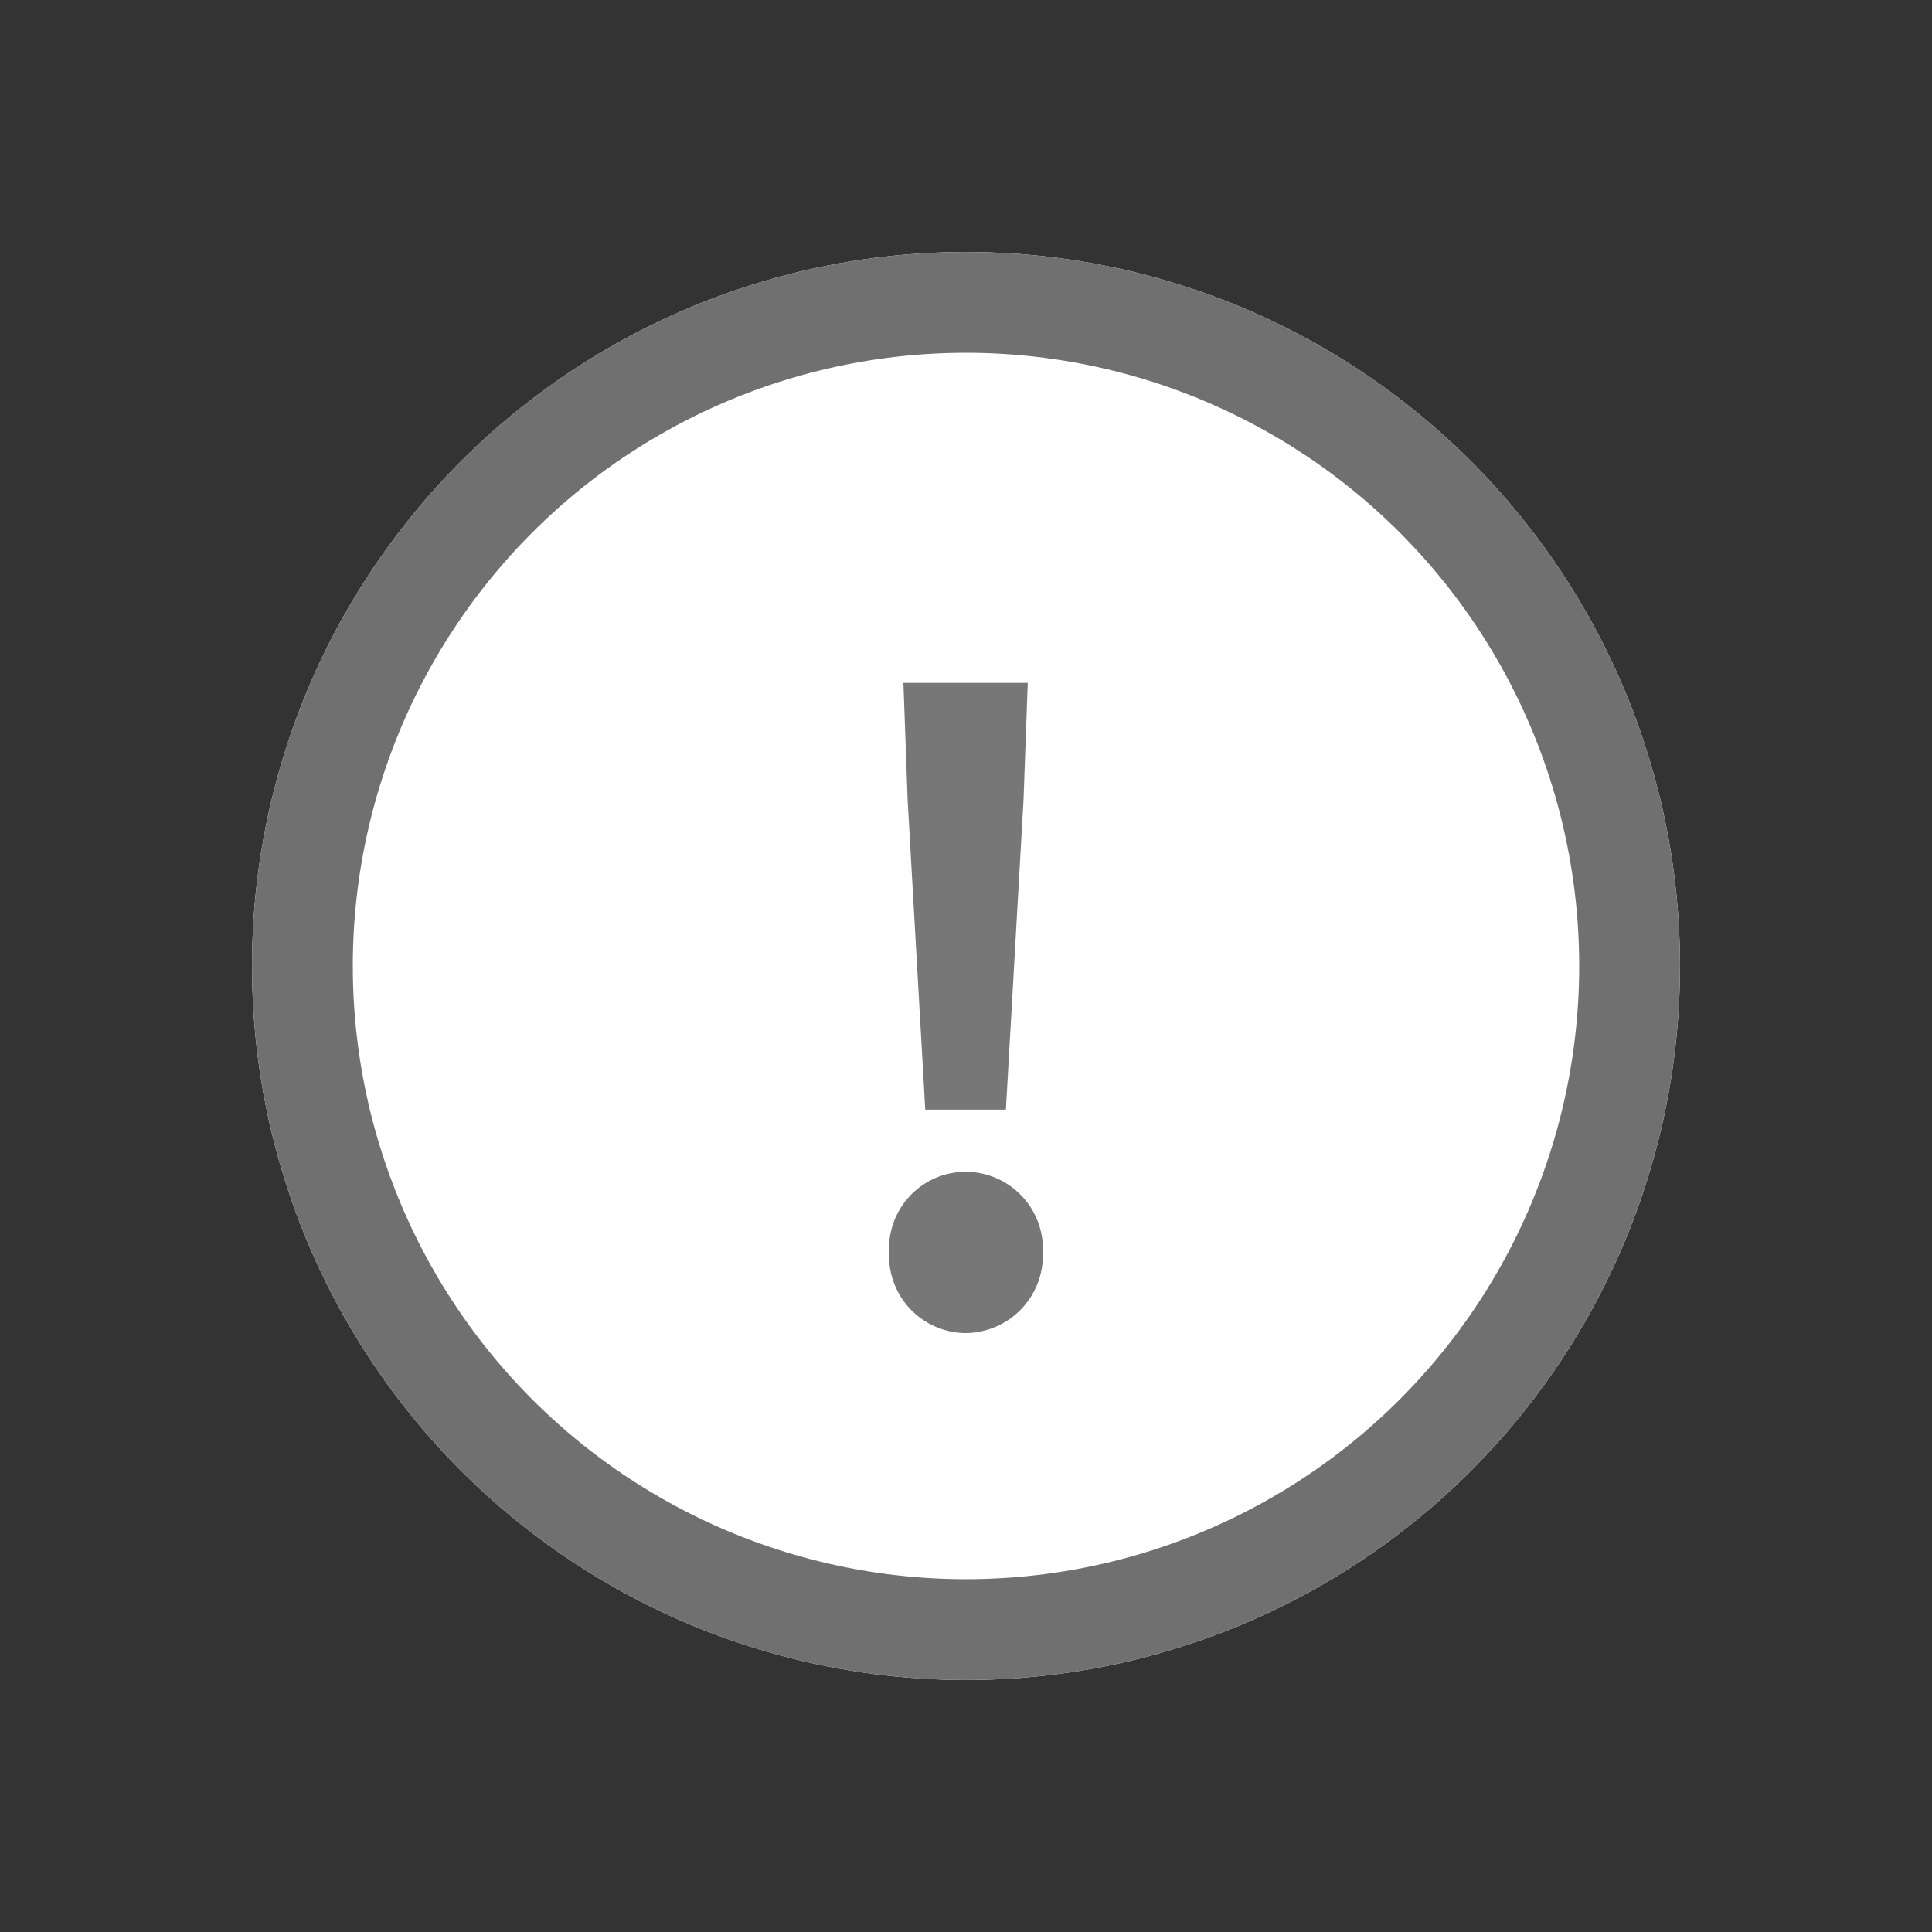 <svg xmlns="http://www.w3.org/2000/svg" width="23" height="23" viewBox="0 0 23 23">
  <rect x="0" y="0" width="23" height="23" fill="#333333" stroke="none"/>
  <g id="Group_284" data-name="Group 284" transform="translate(-1599 -451)">
    <g id="Ellipse_10" data-name="Ellipse 10" transform="translate(1602 454)" fill="#fff" stroke="#707070" stroke-width="1.2">
      <circle cx="8.5" cy="8.5" r="8.5" stroke="none"/>
      <circle cx="8.5" cy="8.5" r="7.9" fill="none"/>
    </g>
    <path id="Path_277" data-name="Path 277" d="M1.37-2.52h.96l.21-3.69L2.59-7.6H1.11l.05,1.39ZM1.85.14a.927.927,0,0,0,.92-.96.921.921,0,0,0-.92-.96.913.913,0,0,0-.91.96A.919.919,0,0,0,1.85.14Z" transform="translate(1608.645 466.73)" fill="#777"/>
    <rect id="Rectangle_215" data-name="Rectangle 215" width="23" height="23" transform="translate(1599 451)" fill="none"/>
  </g>
</svg>
